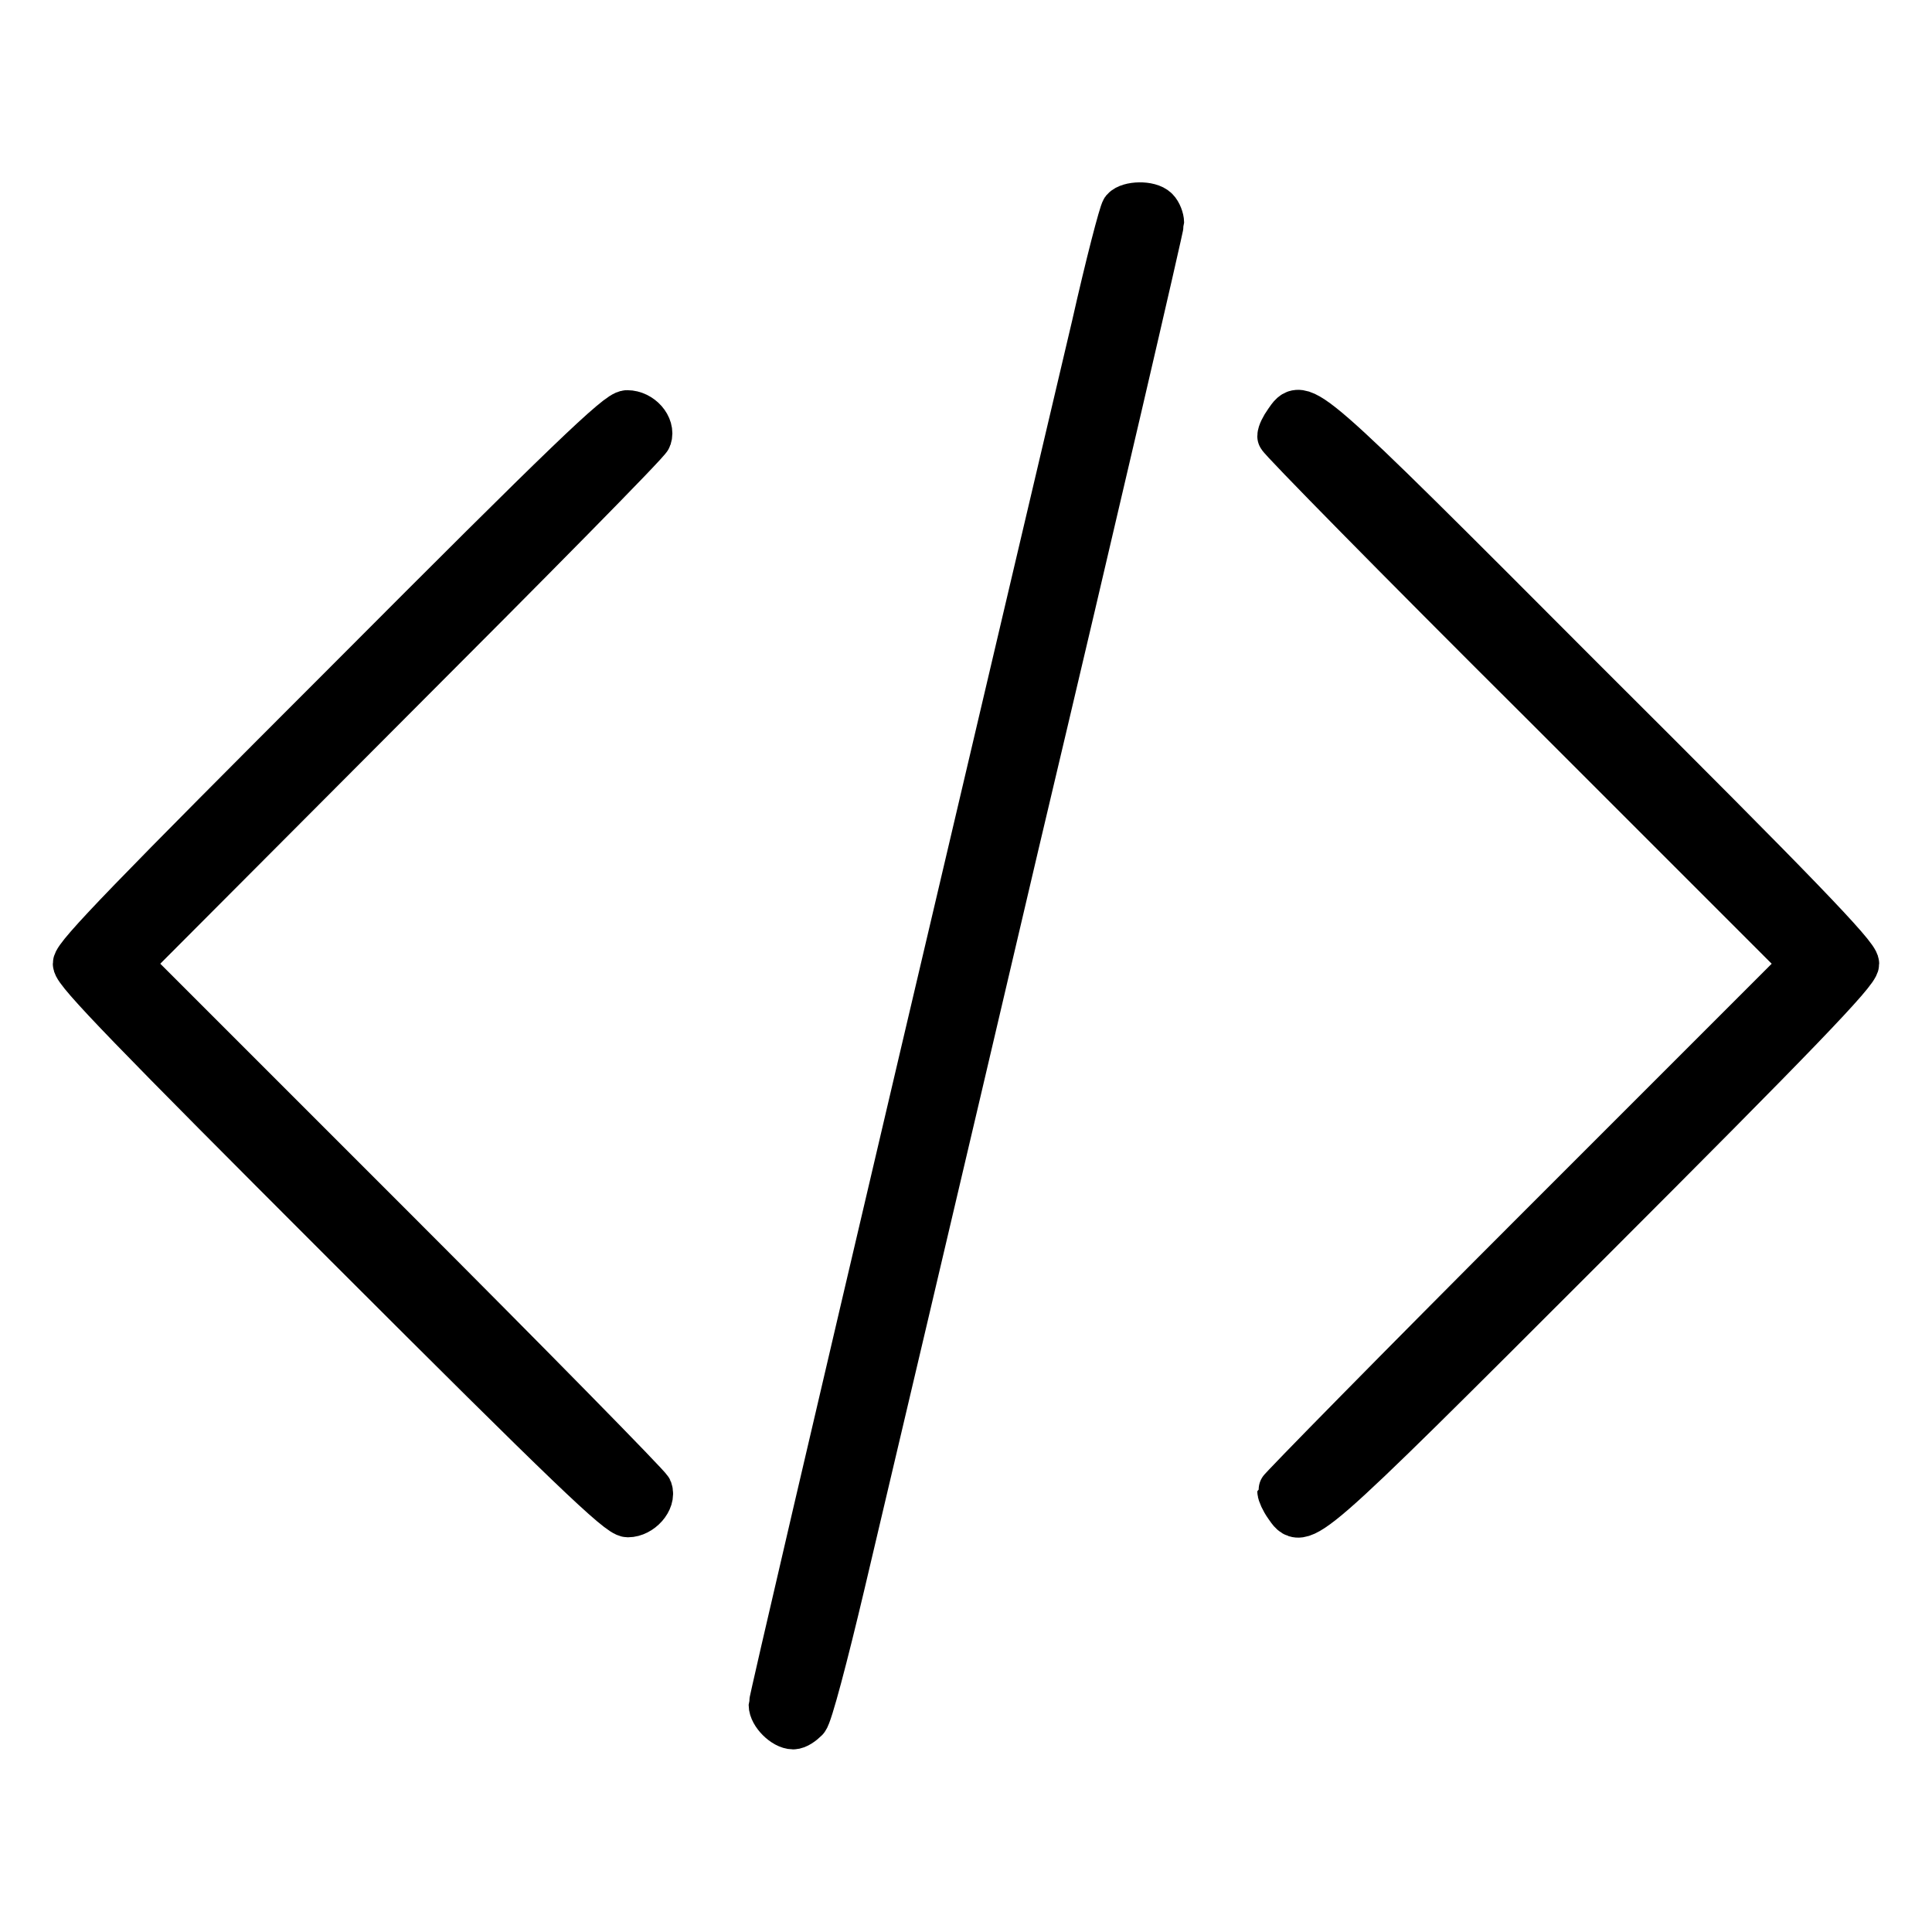 <?xml version="1.0" encoding="utf-8"?>
<!-- Svg Vector Icons : http://www.onlinewebfonts.com/icon -->
<!DOCTYPE svg PUBLIC "-//W3C//DTD SVG 1.1//EN" "http://www.w3.org/Graphics/SVG/1.1/DTD/svg11.dtd">
<svg version="1.1" xmlns="http://www.w3.org/2000/svg" xmlns:xlink="http://www.w3.org/1999/xlink" x="0px" y="0px" viewBox="0 0 256 256" enable-background="new 0 0 256 256" xml:space="preserve">
<g><g><g><path stroke-width="6" fill-opacity="0" stroke="#000000"  d="M148.9,27.8c-0.3,0.4-2.1,7.3-3.9,15.3c-1.9,8-12.3,52.3-23.1,98.2c-10.8,46-19.7,84.1-19.7,84.6c0,1.2,1.7,2.9,2.9,2.9c0.5,0,1.2-0.5,1.7-1c0.5-0.5,2.6-8.5,4.8-17.8s12.6-53.4,23.1-98.2c10.6-44.7,19.2-81.8,19.2-82.3s-0.3-1.3-0.7-1.7C152.3,26.9,149.6,27,148.9,27.8z"/><path stroke-width="6" fill-opacity="0" stroke="#000000"  d="M45.9,90.5C17.7,118.7,10,126.6,10,127.7c0,1.1,7.7,9,35.9,37.2c29.6,29.6,36.1,35.8,37.3,35.8c1.7,0,3.4-1.9,2.9-3.3c-0.2-0.5-15.8-16.4-34.7-35.3L17,127.7l34.3-34.4C70.2,74.4,85.9,58.5,86,58c0.5-1.5-1.1-3.3-2.9-3.3C81.9,54.7,75.4,60.9,45.9,90.5z"/><path stroke-width="6" fill-opacity="0" stroke="#000000"  d="M170.5,55.9c-0.5,0.7-0.9,1.5-0.9,1.9c0,0.3,15.6,16.2,34.7,35.2l34.7,34.7l-34.7,34.7c-19,19-34.7,35-34.7,35.2c0,0.3,0.4,1.2,0.9,1.9c2.1,3,1.5,3.6,39.7-34.6c28-28,35.8-36.1,35.8-37.2c0-1.1-7.8-9.2-35.9-37.2C172,52.3,172.6,52.9,170.5,55.9z"/></g></g></g>
</svg>